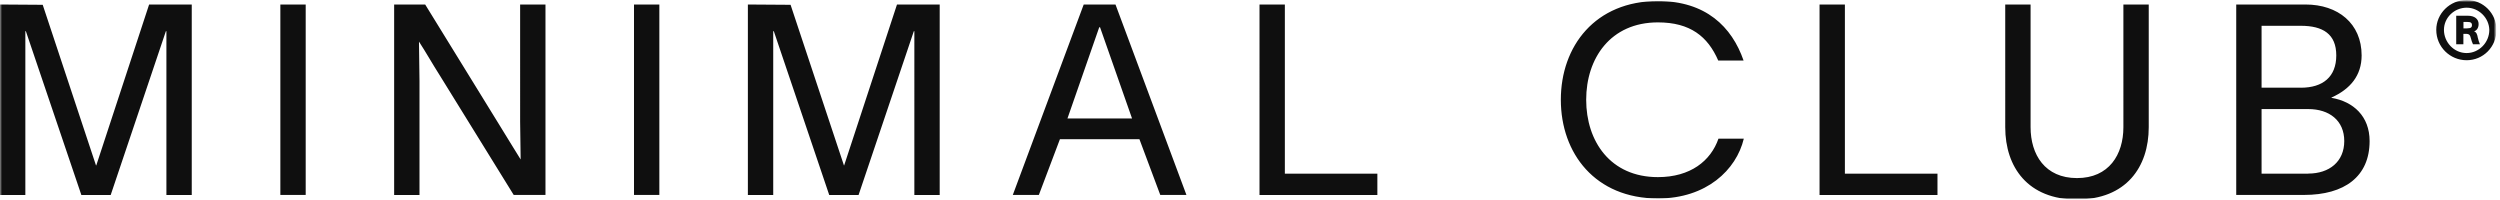 <svg xmlns="http://www.w3.org/2000/svg" width="614" height="49" fill="none"><g clip-path="url(#a)"><mask id="b" width="614" height="49" x="0" y="0" maskUnits="userSpaceOnUse" style="mask-type:luminance"><path fill="#fff" d="M613.153 0H0v49h613.153V0Z"/></mask><g mask="url(#b)"><path fill="#0F0F0F" d="M36.623 1.107 23.647 40.615h-.073L10.49 1.18 0 1.107v46.786h6.225V7.658h.127l13.63 40.235h7.204L40.743 7.658h.127v40.235h6.224V1.107H36.623Zm38.457 0h-6.225v46.768h6.224V1.107Z"/><mask id="c" width="614" height="49" x="0" y="0" maskUnits="userSpaceOnUse" style="mask-type:luminance"><path fill="#fff" d="M613.153 0H0v49h613.153V0Z"/></mask><g fill="#0F0F0F" mask="url(#c)"><path d="m104.424 1.107 18.203 29.545c1.76 2.813 3.466 5.699 5.244 8.512 0-3.213-.127-6.098-.127-9.31V1.107h6.225v46.768h-7.804l-18.148-29.346c-1.76-2.758-3.339-5.571-5.117-8.312 0 3.267.127 6.352.127 9.637v28.039h-6.225V1.107h7.622Zm57.512 0h-6.225v46.768h6.225V1.107Zm21.742 0 10.489.073 13.103 39.435h.055l12.976-39.508h10.489v46.786h-6.224V7.658h-.128l-13.574 40.235h-7.205L190.048 7.658h-.145v40.235h-6.225V1.107Zm65.06 46.786L266.16 1.107h7.804l17.422 46.768h-6.424l-5.118-13.684h-19.528l-5.172 13.684h-6.424l.018.018Zm29.291-18.802-7.858-22.394h-.2l-7.803 22.394h15.861Zm37.532-27.984v41.541h22.721v5.245h-28.946V1.107h6.225Zm91.627 47.639c-15.389 0-23.846-11.07-23.846-24.246 0-13.175 8.457-24.246 23.846-24.246 11.724 0 18.149 6.298 21.034 14.61h-6.225c-2.559-5.899-6.878-9.365-14.809-9.365-11.669 0-17.621 8.838-17.621 19.001 0 10.163 5.898 19.001 17.621 19.001 7.986 0 12.976-3.992 14.864-9.437h6.225c-1.833 7.659-9.165 14.682-21.089 14.682Zm45.918-47.639v41.541h22.739v5.245h-28.964V1.107h6.225ZM510.108 49c-12.05 0-17.622-7.93-17.622-17.749V1.107h6.225v30.126c0 6.751 3.539 12.504 11.397 12.504 7.858 0 11.397-5.771 11.397-12.504V1.107h6.225v30.126c0 9.818-5.571 17.749-17.622 17.749m39.109-47.875h17.041c7.931 0 13.756 4.646 13.756 12.504 0 4.918-2.758 8.257-7.404 10.345v.072c5.372.908 9.364 4.519 9.364 10.617 0 8.71-6.152 13.23-16.115 13.23h-16.642V1.107Zm15.861 20.435c5.445 0 8.711-2.686 8.711-7.931s-3.266-7.277-8.711-7.277h-9.636v15.19h9.636v.018Zm1.833 21.088c5.172 0 8.838-2.94 8.838-7.985 0-5.046-3.666-7.858-8.838-7.858h-11.469v15.861h11.469v-.018Zm31.435-35.298c0-3.993 3.339-7.332 7.459-7.332 4.119 0 7.331 3.34 7.331 7.332 0 4.192-3.266 7.459-7.331 7.459-4.066 0-7.459-3.267-7.459-7.46Zm7.459 5.698c3.012 0 5.571-2.558 5.571-5.698-.073-2.94-2.559-5.445-5.571-5.445-3.013 0-5.572 2.432-5.572 5.445 0 3.012 2.432 5.698 5.572 5.698Zm-2.559-9.164h2.885c1.579 0 2.614.78 2.614 2.032 0 1.053-.527 1.579-1.107 1.833.58.127.78.78.907 1.506.127.581.327 1.18.526 1.634h-1.706c-.199-.4-.399-.98-.526-1.507-.2-.725-.327-1.052-1.252-1.052h-.581v2.559h-1.76V3.866Zm2.758 3.085c.781 0 1.107-.2 1.107-.78 0-.581-.326-.781-1.107-.781h-.98v1.579h.98V6.95Z"/></g></g></g><defs><clipPath id="a"><path fill="#fff" d="M0 0h613.153v49H0z"/></clipPath></defs></svg>
